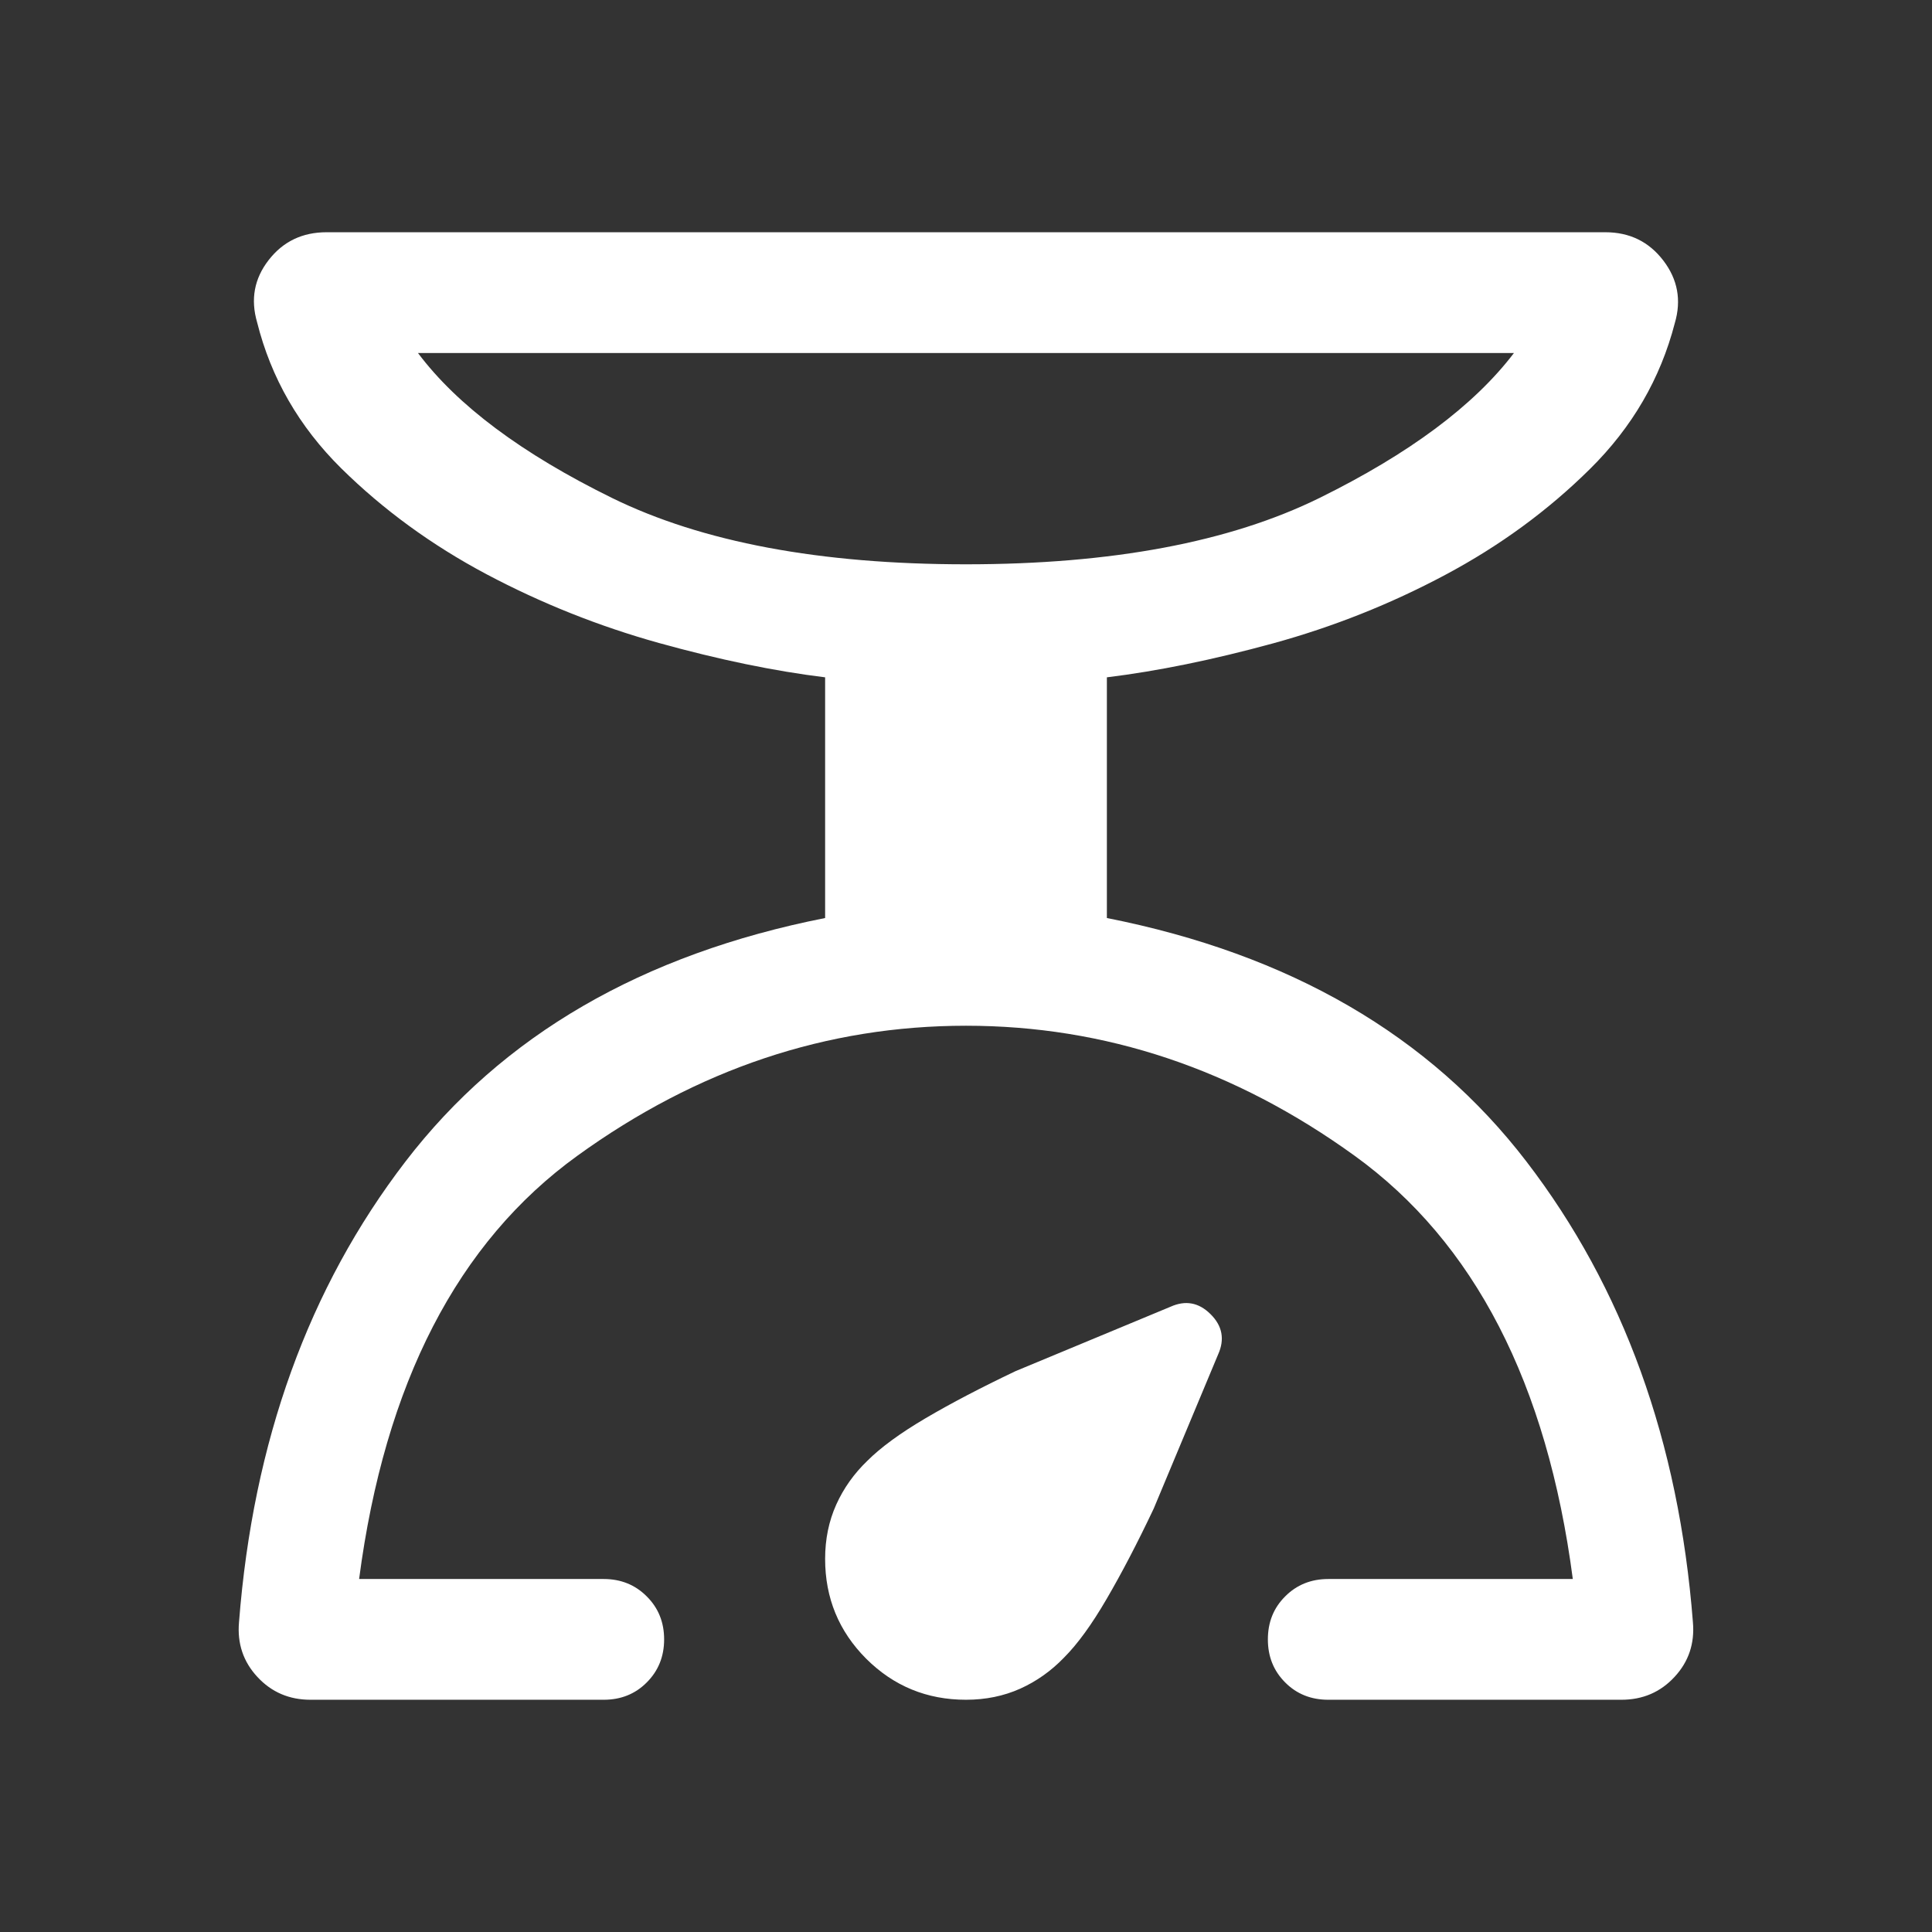 <svg width="24" height="24" viewBox="0 0 24 24" fill="none" xmlns="http://www.w3.org/2000/svg">
<rect x="0" y="0" width="24" height="24" fill="#333333" stroke="none"/>
<mask id="mask0_3464_113963" style="mask-type:alpha" maskUnits="userSpaceOnUse" x="0" y="0" width="24" height="24">
<rect width="24" height="24" fill="#D9D9D9"/>
</mask>
<g mask="url(#mask0_3464_113963)">
<path d="M7.5 21.115H3.857C3.593 21.115 3.373 21.021 3.198 20.832C3.022 20.643 2.946 20.416 2.969 20.152C3.144 17.904 3.834 15.997 5.037 14.429C6.24 12.861 7.978 11.853 10.25 11.404V8.414C9.619 8.337 8.93 8.194 8.184 7.987C7.438 7.779 6.724 7.494 6.043 7.133C5.362 6.771 4.76 6.332 4.237 5.816C3.715 5.299 3.367 4.695 3.194 4.004C3.111 3.719 3.158 3.462 3.337 3.231C3.516 3 3.756 2.885 4.057 2.885H19.942C20.243 2.885 20.483 3.002 20.662 3.236C20.841 3.47 20.889 3.729 20.805 4.014C20.626 4.705 20.275 5.308 19.752 5.825C19.23 6.342 18.63 6.781 17.952 7.142C17.273 7.504 16.561 7.787 15.815 7.992C15.069 8.196 14.38 8.337 13.75 8.414V11.404C16.021 11.853 17.759 12.861 18.962 14.429C20.165 15.997 20.855 17.904 21.03 20.152C21.053 20.416 20.977 20.643 20.801 20.832C20.626 21.021 20.406 21.115 20.142 21.115H16.5C16.287 21.115 16.108 21.044 15.965 20.9C15.821 20.756 15.75 20.578 15.75 20.365C15.75 20.152 15.821 19.974 15.965 19.831C16.108 19.687 16.287 19.615 16.5 19.615H19.538C19.219 17.185 18.315 15.431 16.826 14.356C15.336 13.28 13.728 12.742 12 12.742C10.271 12.742 8.663 13.28 7.174 14.356C5.685 15.431 4.78 17.185 4.461 19.615H7.5C7.712 19.615 7.891 19.687 8.034 19.831C8.178 19.974 8.25 20.152 8.25 20.365C8.25 20.578 8.178 20.756 8.034 20.9C7.891 21.044 7.712 21.115 7.5 21.115ZM12 7.01C13.811 7.01 15.275 6.735 16.391 6.186C17.507 5.636 18.312 5.036 18.807 4.385H5.192C5.68 5.036 6.484 5.636 7.603 6.186C8.723 6.735 10.188 7.01 12 7.01ZM12 21.115C11.514 21.115 11.101 20.945 10.76 20.605C10.42 20.264 10.25 19.851 10.25 19.365C10.25 19.12 10.296 18.896 10.388 18.691C10.48 18.487 10.609 18.306 10.773 18.148C10.941 17.98 11.183 17.803 11.499 17.617C11.815 17.431 12.187 17.237 12.615 17.033L14.54 16.233C14.727 16.149 14.893 16.18 15.039 16.326C15.185 16.471 15.216 16.638 15.132 16.825L14.332 18.74C14.129 19.169 13.934 19.542 13.748 19.861C13.562 20.181 13.385 20.424 13.217 20.592C13.059 20.756 12.878 20.885 12.674 20.977C12.469 21.069 12.244 21.115 12 21.115Z" fill="white"/>
</g>
</svg>
